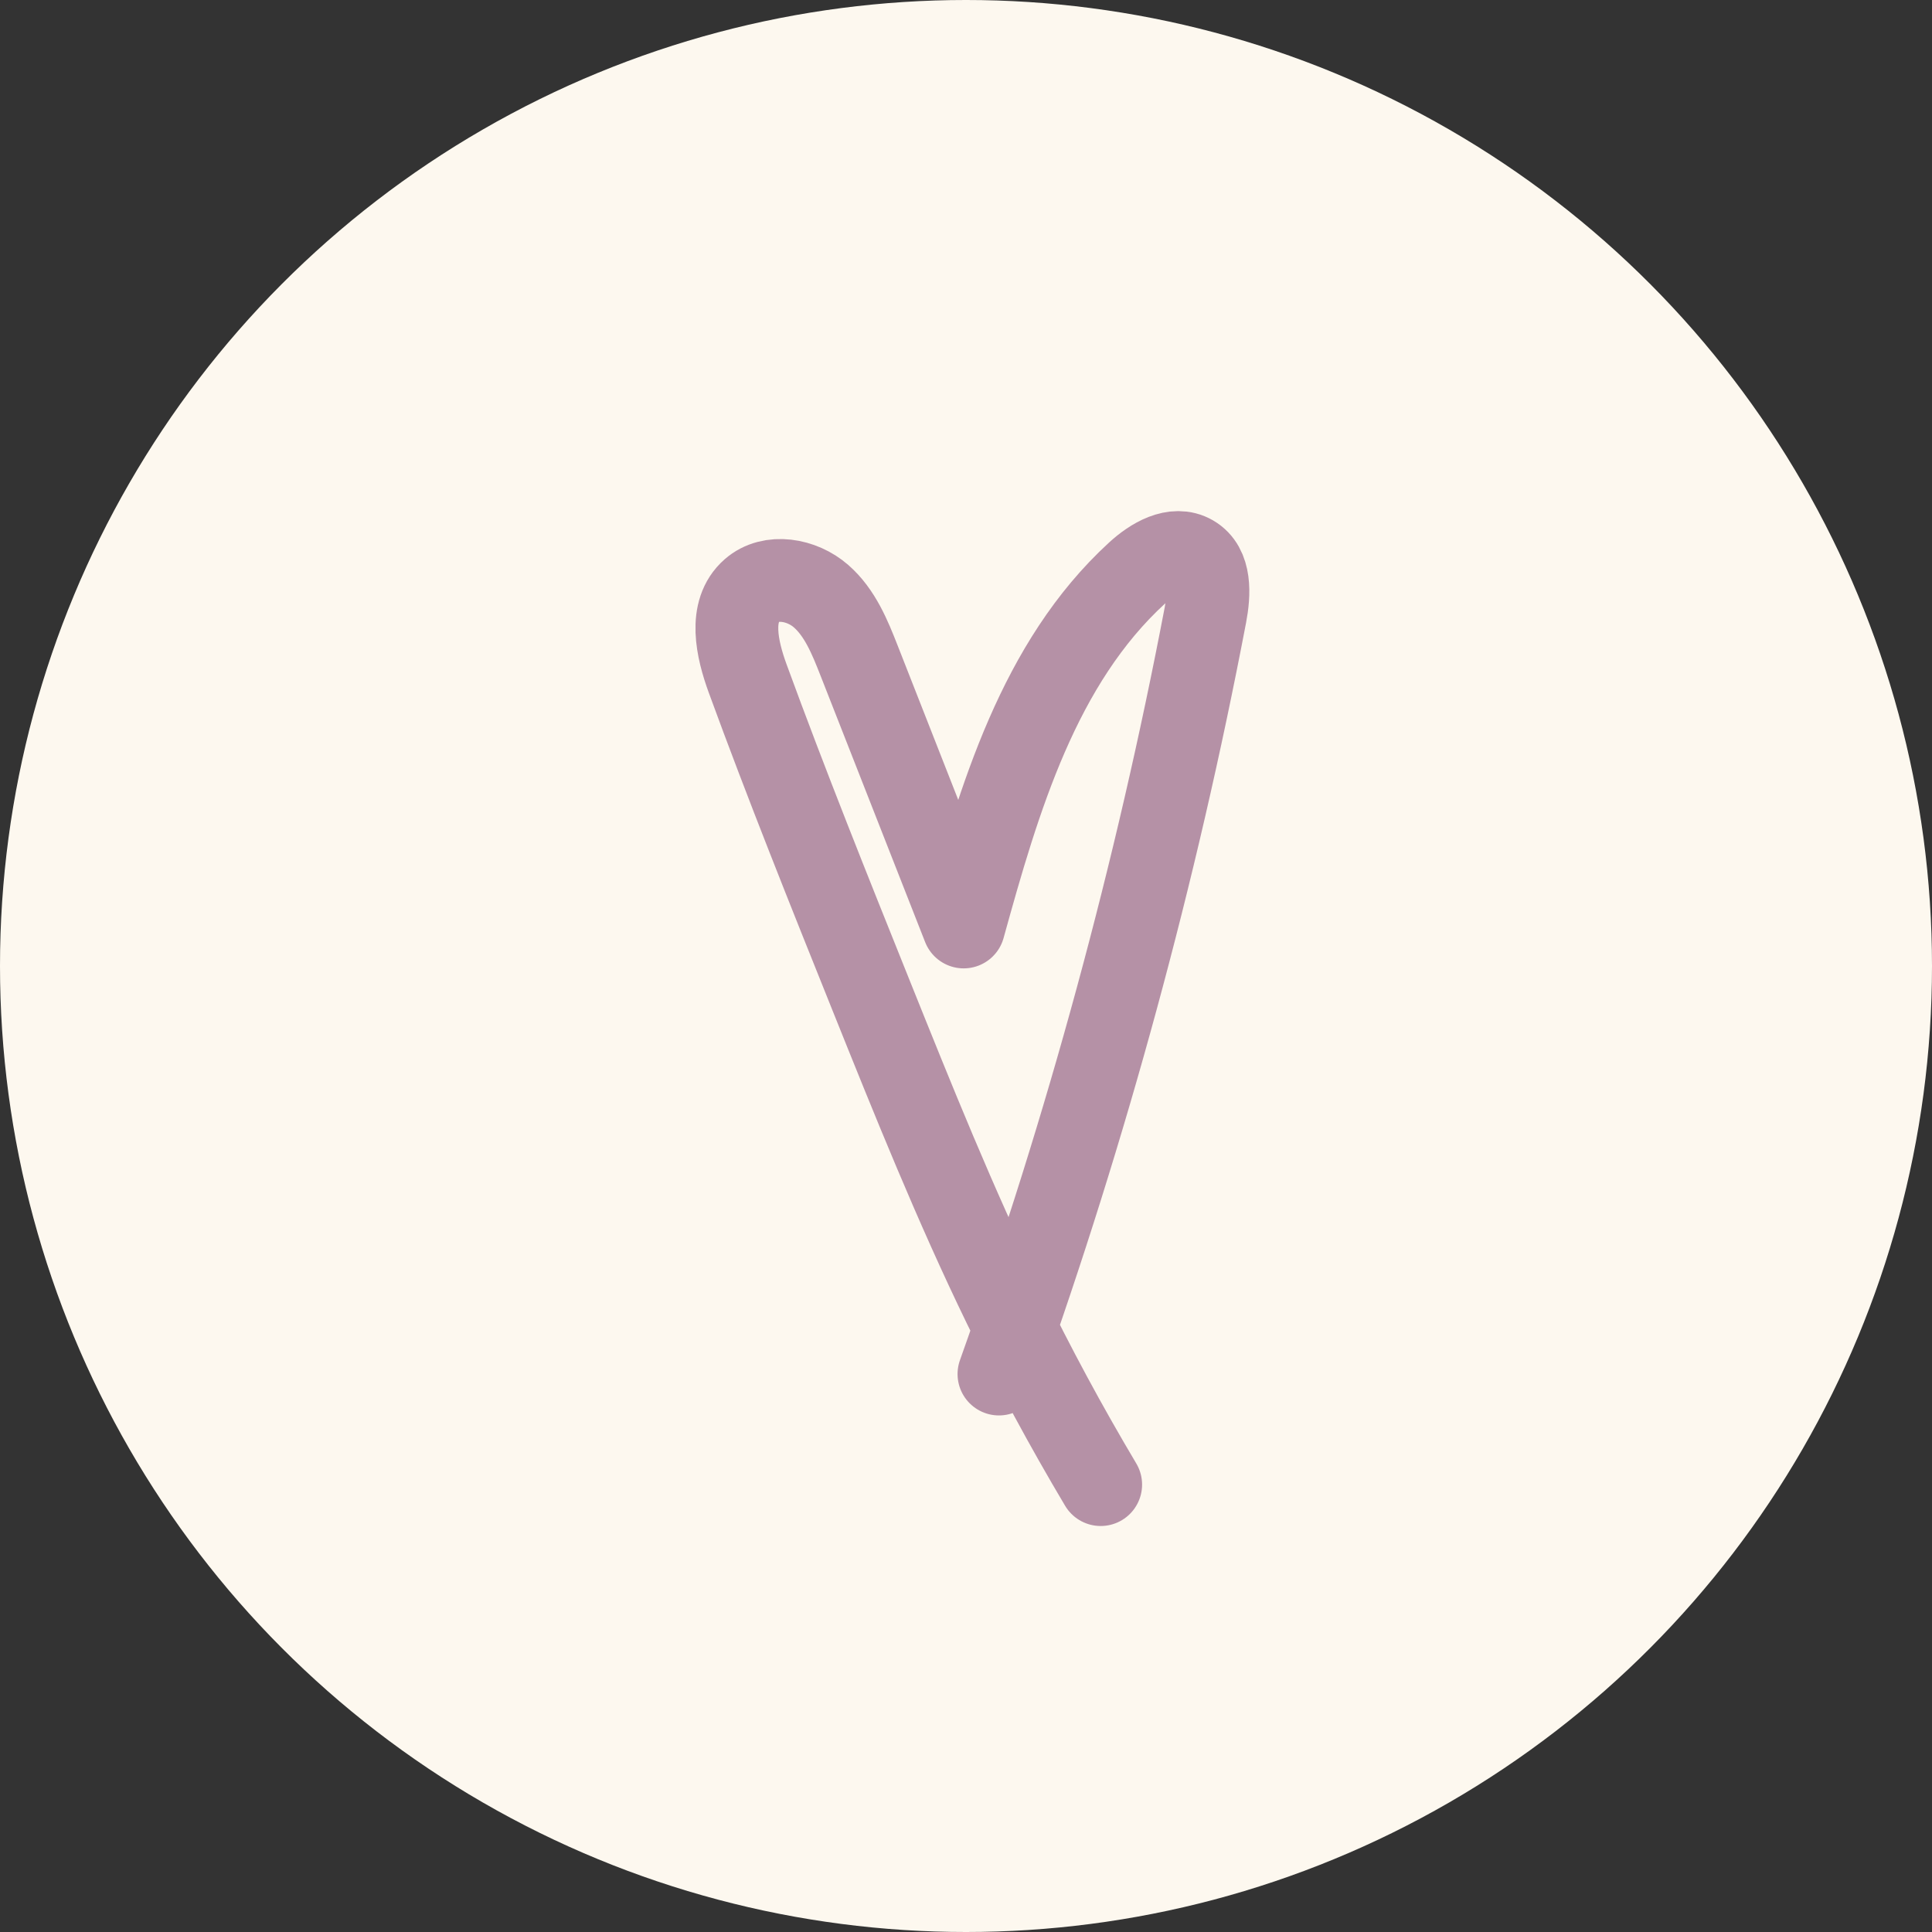 <?xml version="1.0" encoding="UTF-8"?> <svg xmlns="http://www.w3.org/2000/svg" width="35" height="35" viewBox="0 0 35 35" fill="none"><rect x="0" y="0" width="35" height="35" fill="#333333" stroke="none"/><circle cx="17.5" cy="17.5" r="17.5" fill="#FDF8EF"></circle><path d="M18.097 24.892C19.694 20.413 20.945 15.812 21.837 11.141C21.91 10.758 21.936 10.271 21.599 10.076C21.275 9.889 20.874 10.128 20.599 10.381C18.82 12.012 18.101 14.467 17.458 16.793C16.826 15.184 16.195 13.575 15.563 11.967C15.396 11.541 15.217 11.099 14.873 10.799C14.529 10.498 13.966 10.395 13.622 10.696C13.194 11.071 13.35 11.76 13.546 12.295C14.252 14.225 15.017 16.132 15.783 18.039C16.542 19.929 17.302 21.821 18.192 23.653C18.728 24.758 19.312 25.839 19.94 26.895" fill="#FDF8EF"></path><path d="M18.097 24.892C19.694 20.413 20.945 15.812 21.837 11.141C21.91 10.758 21.936 10.271 21.599 10.076C21.275 9.889 20.874 10.128 20.599 10.381C18.82 12.012 18.101 14.467 17.458 16.793C16.826 15.184 16.195 13.575 15.563 11.967C15.396 11.541 15.217 11.099 14.873 10.799C14.529 10.498 13.966 10.395 13.622 10.696C13.194 11.071 13.35 11.76 13.546 12.295C14.252 14.225 15.017 16.132 15.783 18.039C16.542 19.929 17.302 21.821 18.192 23.653C18.728 24.758 19.312 25.839 19.94 26.895" stroke="#B591A6" stroke-width="1.5" stroke-miterlimit="10" stroke-linecap="round" stroke-linejoin="round"></path></svg> 